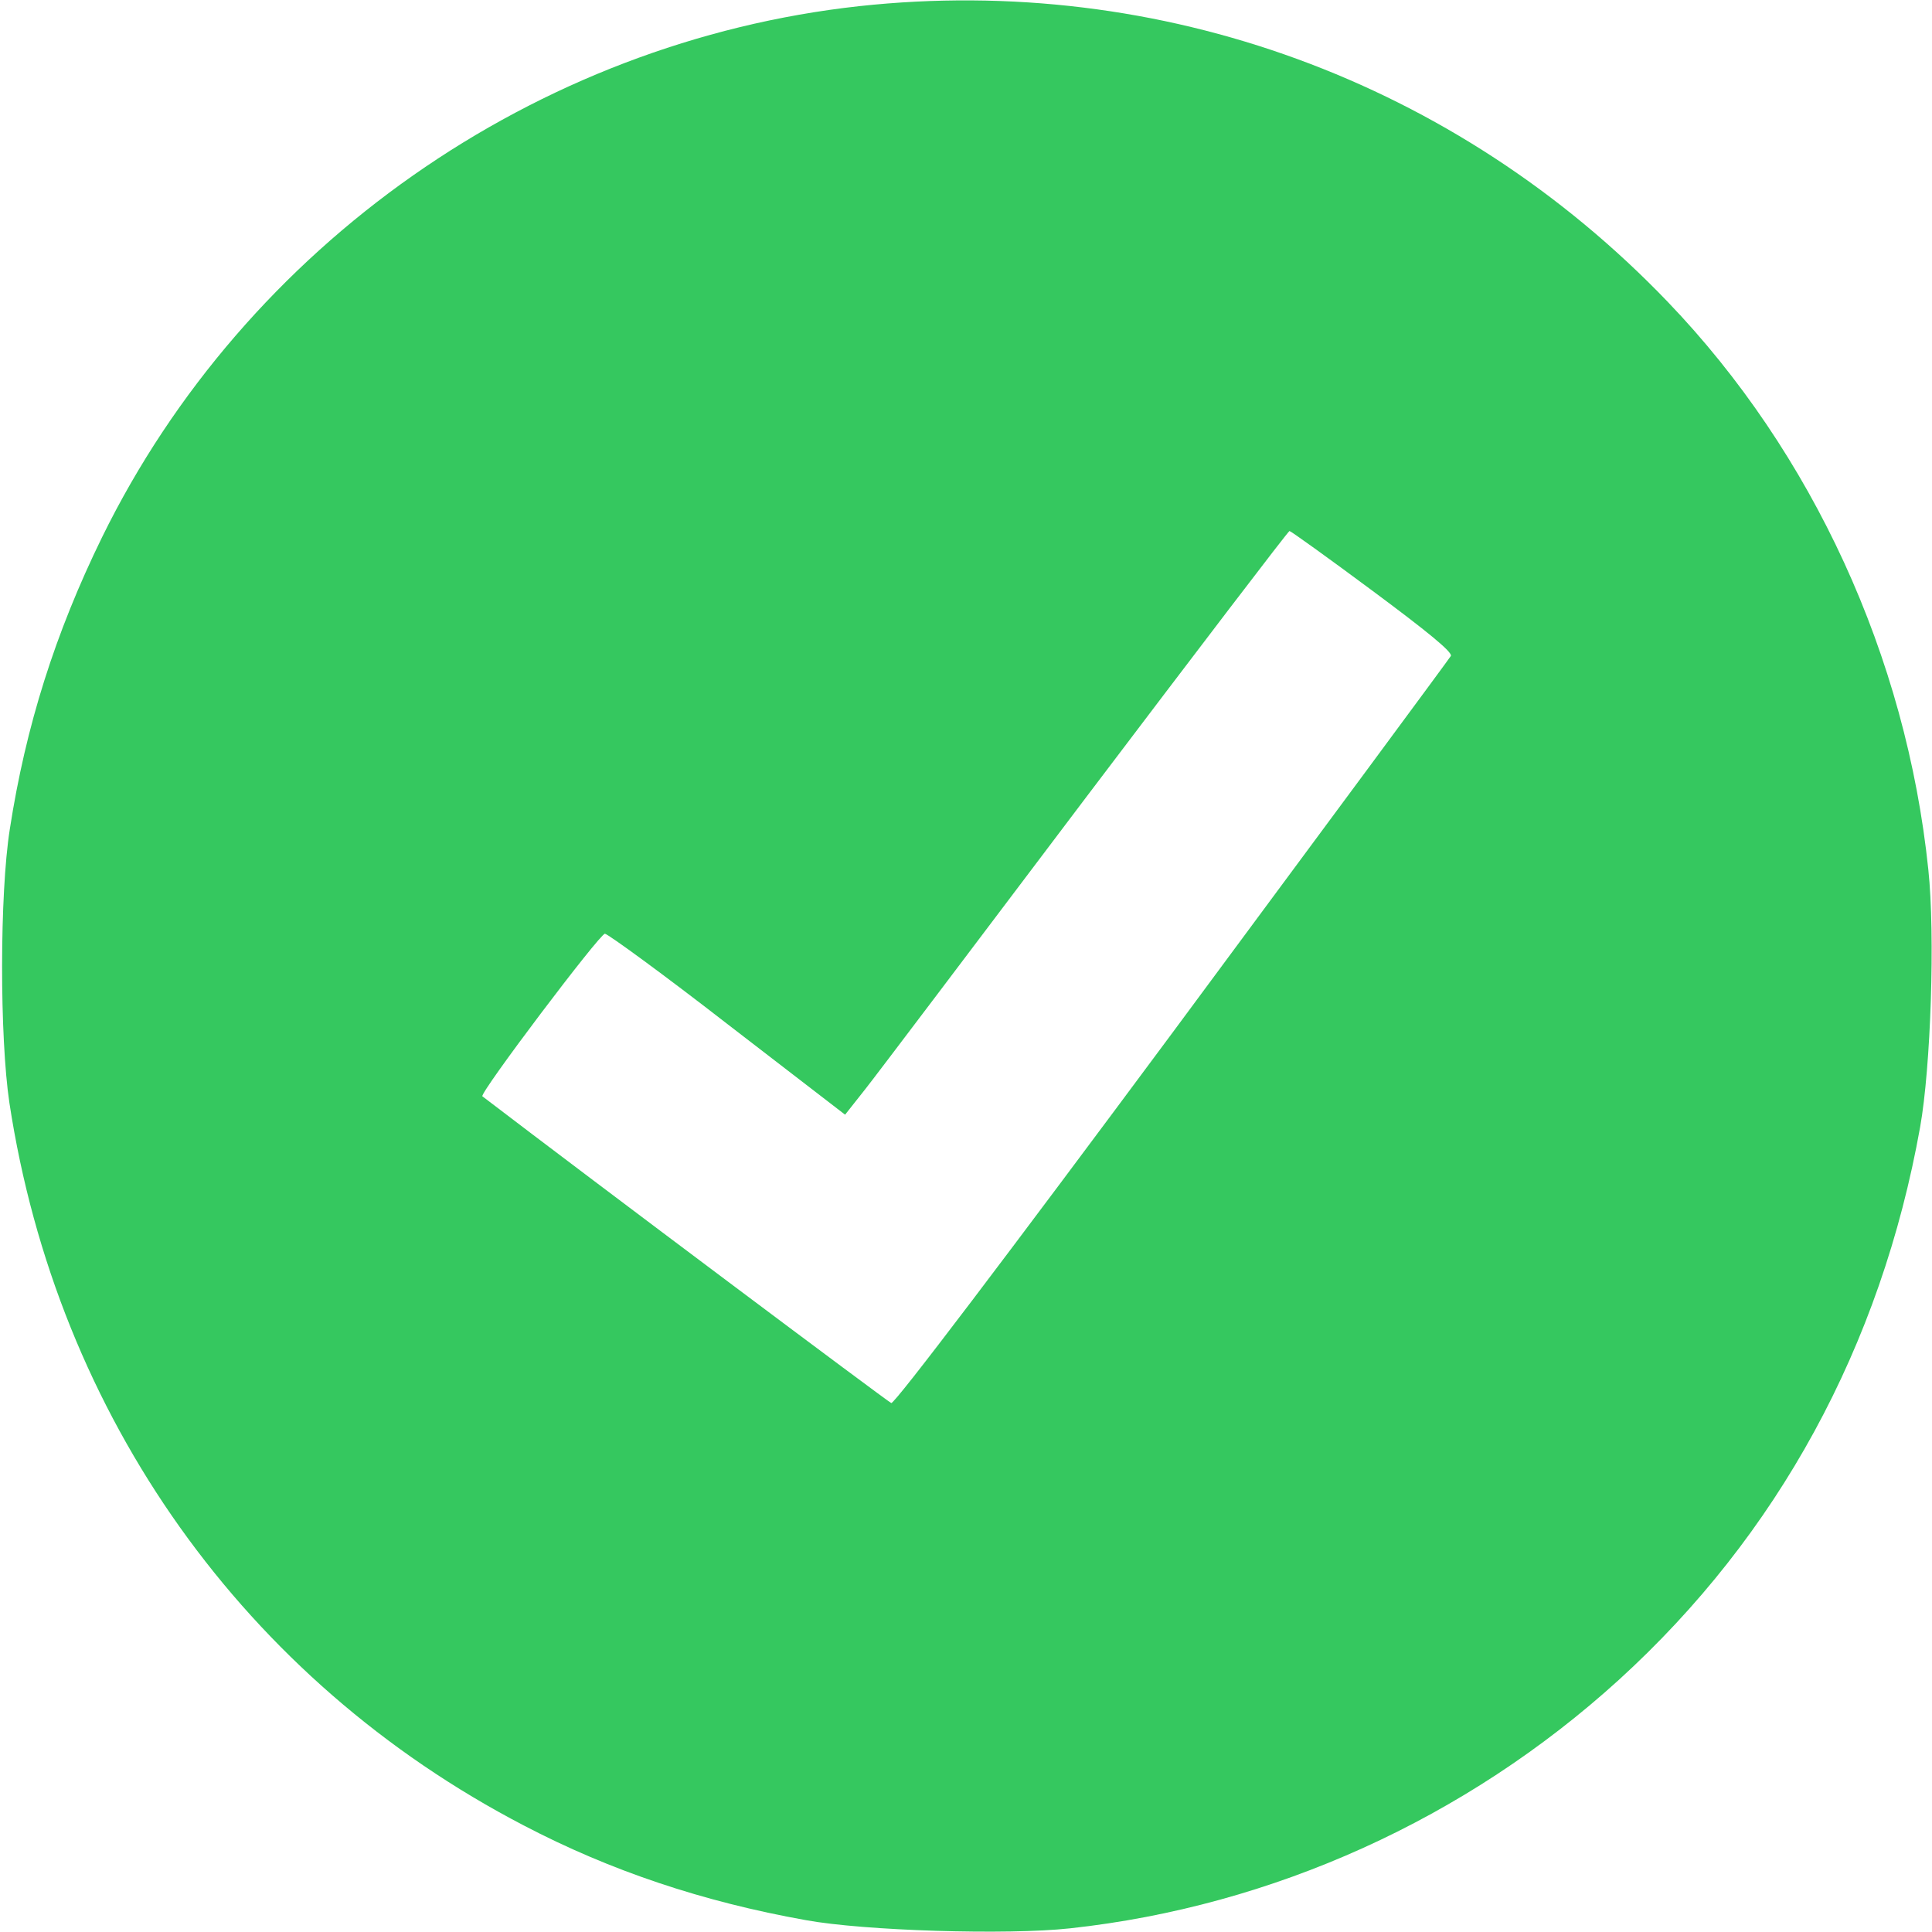 <?xml version="1.0" standalone="no"?>
<!DOCTYPE svg PUBLIC "-//W3C//DTD SVG 20010904//EN"
 "http://www.w3.org/TR/2001/REC-SVG-20010904/DTD/svg10.dtd">
<svg version="1.0" xmlns="http://www.w3.org/2000/svg"
 width="473pt" height="473pt" viewBox="0 0 473 473"
 preserveAspectRatio="xMidYMid meet">

<g transform="translate(0,473) scale(0.1,-0.1)"
fill="#35c85f" stroke="none">
<path d="M2104 4715 c-793 -87 -1503 -585 -1854 -1300 -115 -235 -187 -463
-226 -715 -25 -159 -25 -509 -1 -670 117 -768 577 -1414 1259 -1769 212 -111
439 -187 691 -232 142 -26 493 -37 647 -20 496 54 969 268 1343 608 389 354
642 817 738 1354 26 146 37 470 20 630 -54 521 -283 1020 -638 1390 -518 540
-1241 804 -1979 724z m1257 -1432 c132 -98 196 -150 191 -159 -4 -7 -311 -422
-682 -923 -400 -539 -680 -909 -688 -906 -8 3 -725 540 -1001 751 -8 7 288
399 300 398 8 -1 144 -100 301 -222 l287 -221 49 62 c27 34 270 356 541 715
271 358 495 652 498 652 3 0 95 -66 204 -147z"/>
</g>
</svg>
